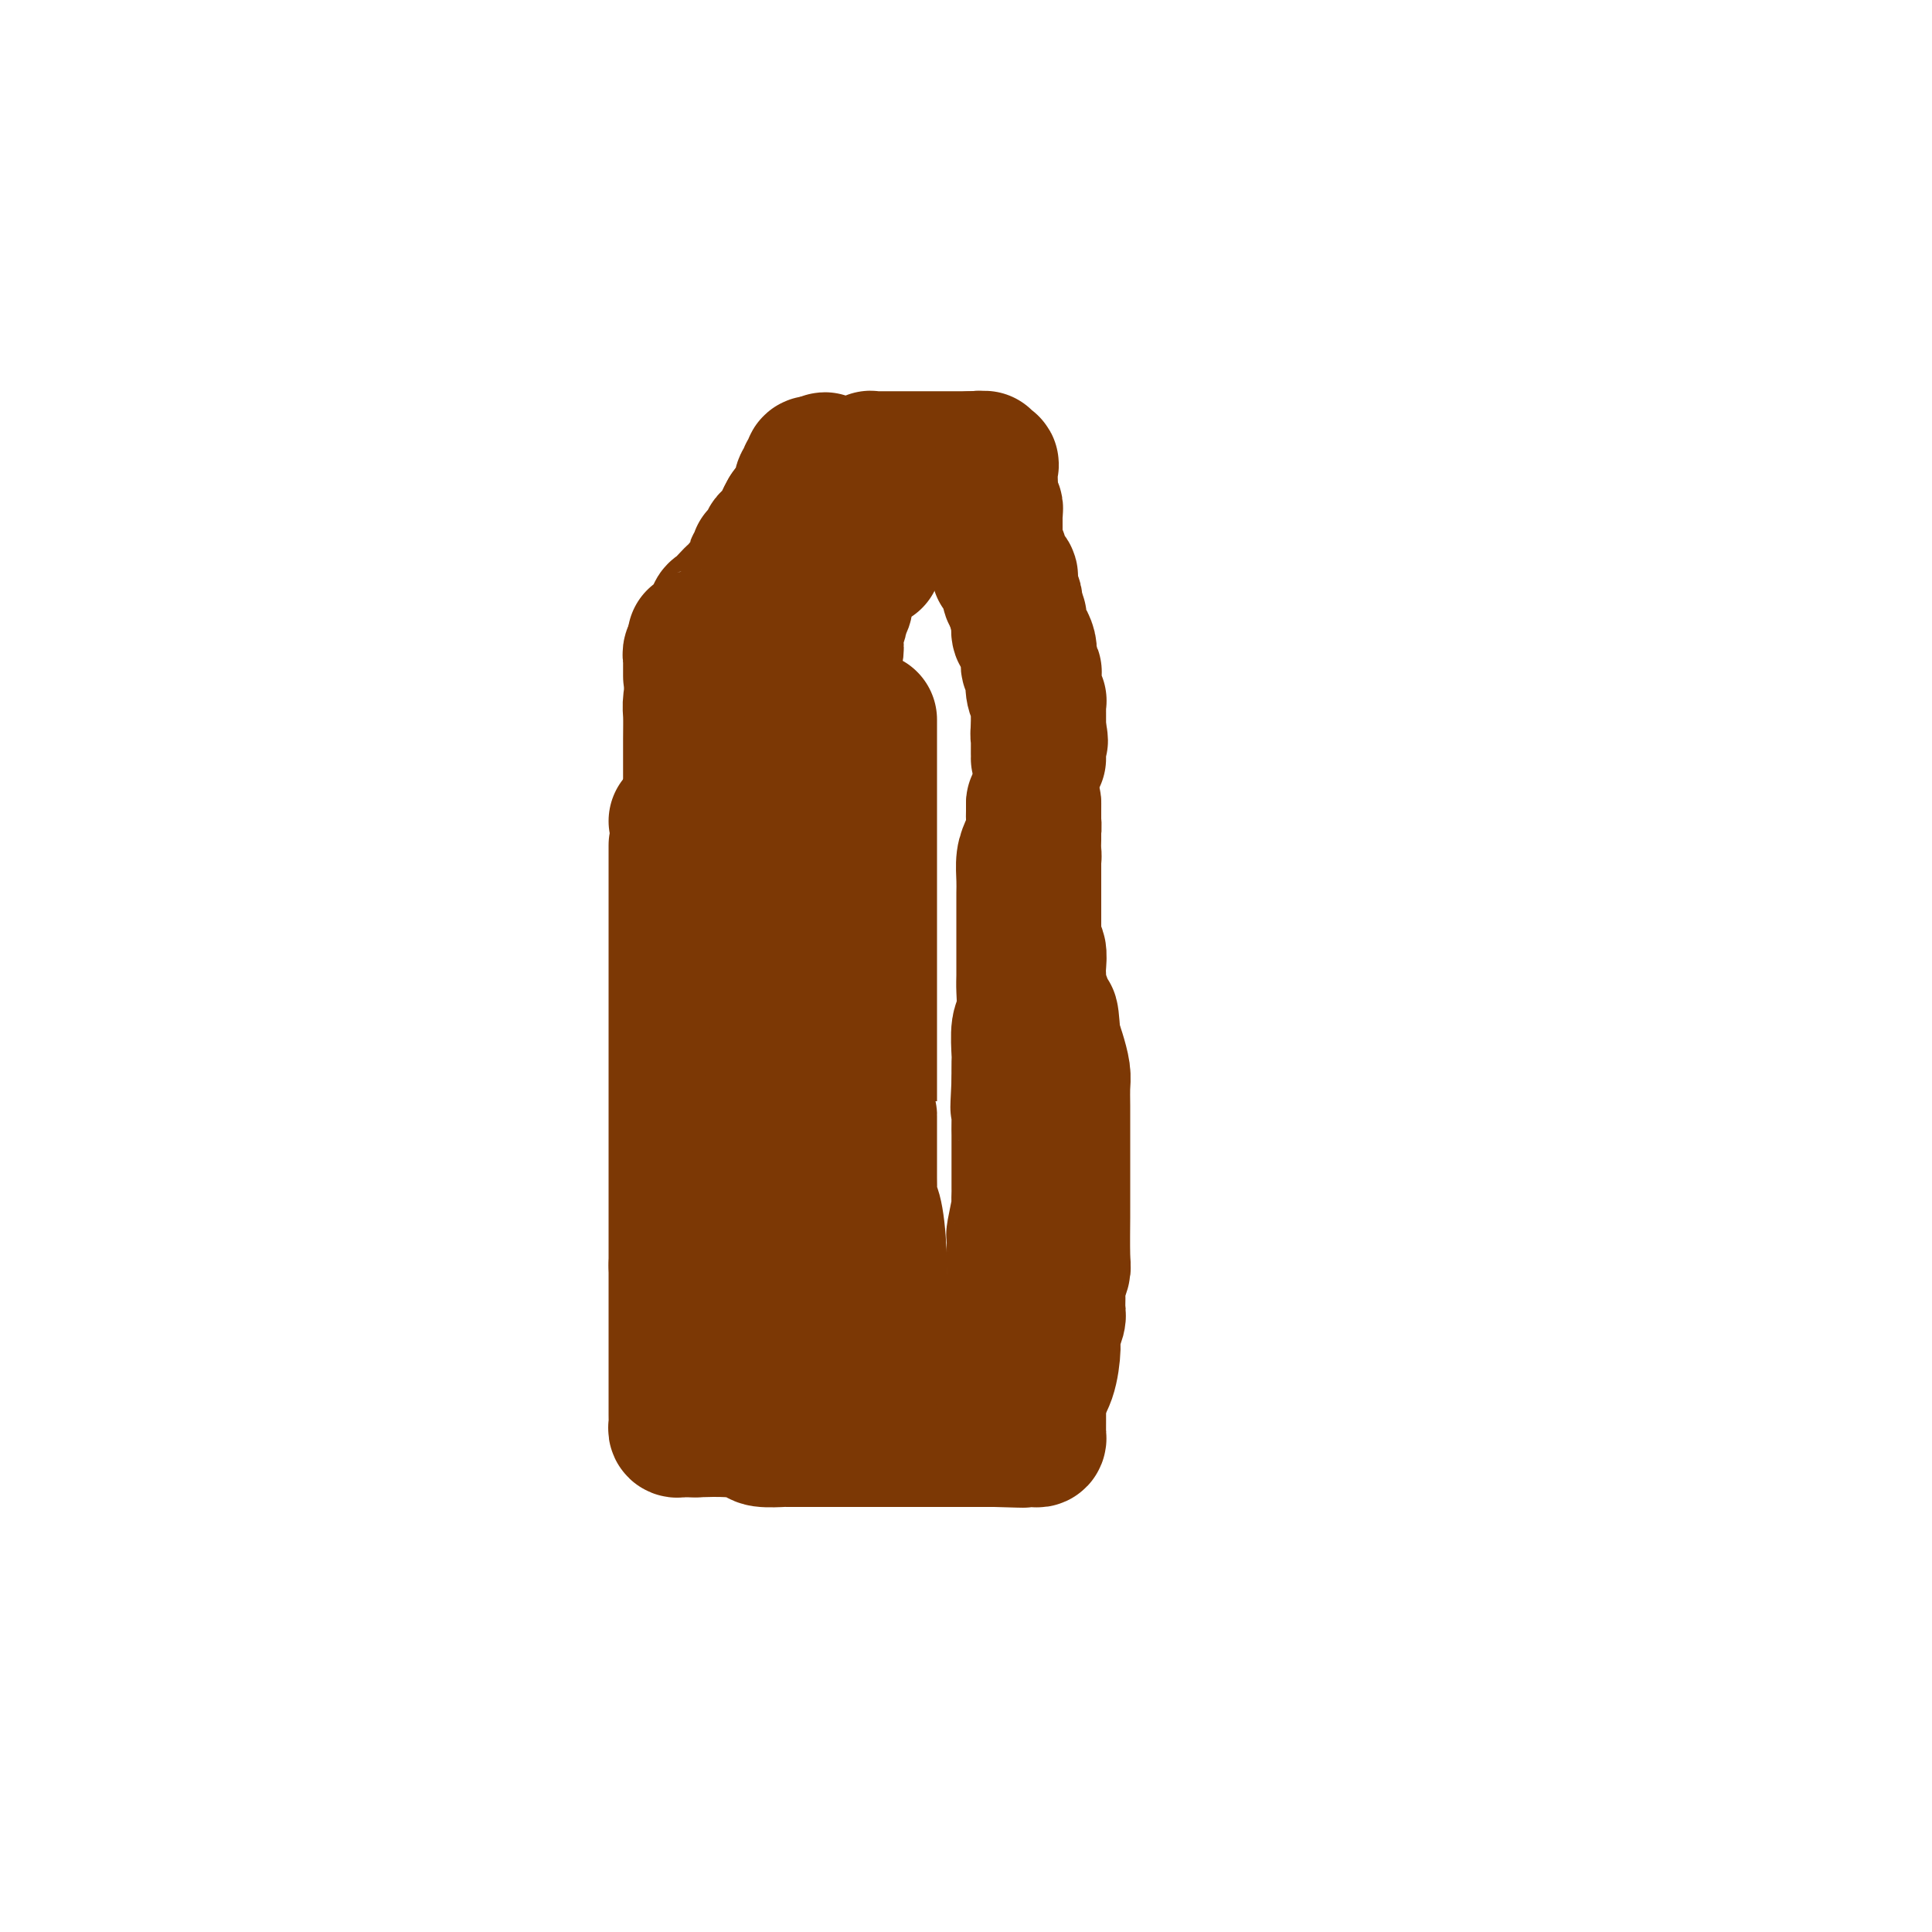 <svg viewBox='0 0 400 400' version='1.1' xmlns='http://www.w3.org/2000/svg' xmlns:xlink='http://www.w3.org/1999/xlink'><g fill='none' stroke='#7C3805' stroke-width='28' stroke-linecap='round' stroke-linejoin='round'><path d='M140,175c0.000,0.322 0.000,0.643 0,1c0.000,0.357 0.000,0.748 0,1c0.000,0.252 -0.000,0.364 0,1c0.000,0.636 0.000,1.797 0,4c-0.000,2.203 0.000,5.447 0,7c0.000,1.553 0.000,1.413 0,5c0.000,3.587 0.000,10.899 0,16c0.000,5.101 0.000,7.989 0,10c0.000,2.011 0.000,3.144 0,5c0.000,1.856 0.000,4.436 0,6c0.000,1.564 0.000,2.111 0,3c0.000,0.889 0.000,2.118 0,3c-0.000,0.882 0.000,1.416 0,3c0.000,1.584 0.000,4.218 0,6c0.000,1.782 0.000,2.710 0,4c-0.000,1.290 -0.000,2.940 0,5c0.000,2.060 0.000,4.530 0,7'/><path d='M140,262c-0.000,14.643 -0.000,7.751 0,6c0.000,-1.751 0.000,1.637 0,4c-0.000,2.363 -0.000,3.699 0,5c0.000,1.301 0.000,2.565 0,4c-0.000,1.435 -0.000,3.039 0,4c0.000,0.961 0.000,1.280 0,2c-0.000,0.720 -0.001,1.843 0,3c0.001,1.157 0.003,2.348 0,3c-0.003,0.652 -0.012,0.763 0,1c0.012,0.237 0.045,0.599 0,1c-0.045,0.401 -0.167,0.839 0,1c0.167,0.161 0.622,0.043 1,0c0.378,-0.043 0.679,-0.012 1,0c0.321,0.012 0.663,0.003 1,0c0.337,-0.003 0.668,-0.002 1,0'/><path d='M144,296c1.916,-0.044 4.705,-0.155 7,0c2.295,0.155 4.095,0.578 5,1c0.905,0.422 0.916,0.845 2,1c1.084,0.155 3.243,0.041 4,0c0.757,-0.041 0.112,-0.011 1,0c0.888,0.011 3.309,0.003 5,0c1.691,-0.003 2.651,-0.001 4,0c1.349,0.001 3.086,0.000 5,0c1.914,-0.000 4.007,-0.000 5,0c0.993,0.000 0.888,0.000 1,0c0.112,-0.000 0.441,-0.000 1,0c0.559,0.000 1.348,0.000 2,0c0.652,-0.000 1.168,-0.000 2,0c0.832,0.000 1.981,0.000 3,0c1.019,-0.000 1.909,-0.000 3,0c1.091,0.000 2.384,0.000 3,0c0.616,-0.000 0.554,-0.000 1,0c0.446,0.000 1.401,0.000 2,0c0.599,-0.000 0.841,-0.000 1,0c0.159,0.000 0.235,0.000 1,0c0.765,-0.000 2.219,-0.000 3,0c0.781,0.000 0.891,0.000 1,0'/><path d='M206,298c10.146,0.309 4.511,0.083 3,0c-1.511,-0.083 1.100,-0.022 2,0c0.900,0.022 0.087,0.007 0,0c-0.087,-0.007 0.551,-0.005 1,0c0.449,0.005 0.709,0.013 1,0c0.291,-0.013 0.614,-0.046 1,0c0.386,0.046 0.835,0.173 1,0c0.165,-0.173 0.044,-0.644 0,-1c-0.044,-0.356 -0.012,-0.596 0,-1c0.012,-0.404 0.003,-0.973 0,-2c-0.003,-1.027 -0.002,-2.514 0,-4'/><path d='M215,290c0.388,-2.043 1.358,-3.151 2,-5c0.642,-1.849 0.957,-4.439 1,-6c0.043,-1.561 -0.186,-2.094 0,-3c0.186,-0.906 0.786,-2.187 1,-3c0.214,-0.813 0.043,-1.160 0,-2c-0.043,-0.840 0.041,-2.174 0,-3c-0.041,-0.826 -0.207,-1.146 0,-2c0.207,-0.854 0.788,-2.242 1,-3c0.212,-0.758 0.057,-0.884 0,-3c-0.057,-2.116 -0.015,-6.221 0,-8c0.015,-1.779 0.004,-1.232 0,-2c-0.004,-0.768 -0.001,-2.850 0,-4c0.001,-1.150 0.000,-1.367 0,-2c-0.000,-0.633 -0.000,-1.681 0,-3c0.000,-1.319 0.001,-2.907 0,-4c-0.001,-1.093 -0.003,-1.689 0,-3c0.003,-1.311 0.012,-3.338 0,-5c-0.012,-1.662 -0.044,-2.961 0,-4c0.044,-1.039 0.166,-1.818 0,-3c-0.166,-1.182 -0.619,-2.766 -1,-4c-0.381,-1.234 -0.691,-2.117 -1,-3'/><path d='M218,215c-0.476,-7.992 -0.667,-3.972 -1,-3c-0.333,0.972 -0.807,-1.104 -1,-2c-0.193,-0.896 -0.104,-0.610 0,-1c0.104,-0.390 0.224,-1.454 0,-2c-0.224,-0.546 -0.791,-0.574 -1,-1c-0.209,-0.426 -0.060,-1.251 0,-2c0.060,-0.749 0.030,-1.423 0,-2c-0.030,-0.577 -0.061,-1.059 0,-2c0.061,-0.941 0.212,-2.343 0,-3c-0.212,-0.657 -0.789,-0.569 -1,-1c-0.211,-0.431 -0.057,-1.381 0,-2c0.057,-0.619 0.015,-0.907 0,-1c-0.015,-0.093 -0.004,0.007 0,0c0.004,-0.007 0.001,-0.123 0,-1c-0.001,-0.877 -0.000,-2.515 0,-3c0.000,-0.485 0.000,0.184 0,0c-0.000,-0.184 -0.000,-1.221 0,-2c0.000,-0.779 0.000,-1.302 0,-2c-0.000,-0.698 -0.000,-1.573 0,-2c0.000,-0.427 0.000,-0.408 0,-1c-0.000,-0.592 -0.000,-1.796 0,-3'/><path d='M214,179c-0.619,-5.977 -0.166,-2.918 0,-2c0.166,0.918 0.044,-0.303 0,-1c-0.044,-0.697 -0.012,-0.868 0,-1c0.012,-0.132 0.003,-0.225 0,-1c-0.003,-0.775 -0.001,-2.232 0,-3c0.001,-0.768 0.000,-0.847 0,-1c-0.000,-0.153 -0.000,-0.381 0,-1c0.000,-0.619 0.000,-1.628 0,-2c-0.000,-0.372 -0.000,-0.106 0,0c0.000,0.106 0.000,0.053 0,0'/><path d='M214,167c0.003,-1.729 0.011,-0.053 0,1c-0.011,1.053 -0.041,1.482 0,2c0.041,0.518 0.155,1.125 0,2c-0.155,0.875 -0.577,2.018 -1,3c-0.423,0.982 -0.845,1.805 -1,3c-0.155,1.195 -0.041,2.764 0,4c0.041,1.236 0.011,2.141 0,3c-0.011,0.859 -0.003,1.674 0,3c0.003,1.326 0.001,3.165 0,4c-0.001,0.835 -0.000,0.668 0,1c0.000,0.332 -0.000,1.164 0,2c0.000,0.836 0.001,1.677 0,2c-0.001,0.323 -0.004,0.128 0,1c0.004,0.872 0.015,2.812 0,4c-0.015,1.188 -0.057,1.626 0,3c0.057,1.374 0.211,3.686 0,5c-0.211,1.314 -0.789,1.631 -1,3c-0.211,1.369 -0.057,3.792 0,5c0.057,1.208 0.016,1.202 0,2c-0.016,0.798 -0.008,2.399 0,4'/><path d='M211,224c-0.464,9.218 -0.124,3.763 0,3c0.124,-0.763 0.033,3.165 0,5c-0.033,1.835 -0.009,1.575 0,3c0.009,1.425 0.002,4.533 0,6c-0.002,1.467 0.000,1.292 0,2c-0.000,0.708 -0.004,2.299 0,3c0.004,0.701 0.015,0.512 0,1c-0.015,0.488 -0.057,1.653 0,2c0.057,0.347 0.211,-0.126 0,1c-0.211,1.126 -0.789,3.849 -1,5c-0.211,1.151 -0.057,0.731 0,1c0.057,0.269 0.015,1.228 0,2c-0.015,0.772 -0.003,1.357 0,2c0.003,0.643 -0.003,1.345 0,2c0.003,0.655 0.015,1.262 0,2c-0.015,0.738 -0.056,1.606 0,2c0.056,0.394 0.208,0.316 0,1c-0.208,0.684 -0.777,2.132 -1,3c-0.223,0.868 -0.098,1.157 0,2c0.098,0.843 0.171,2.241 0,3c-0.171,0.759 -0.585,0.880 -1,1'/><path d='M208,276c-0.480,9.089 -0.181,5.812 0,5c0.181,-0.812 0.245,0.840 0,2c-0.245,1.160 -0.798,1.826 -1,2c-0.202,0.174 -0.055,-0.146 0,0c0.055,0.146 0.016,0.756 0,1c-0.016,0.244 -0.008,0.122 0,0'/><path d='M140,170c0.301,-0.055 0.601,-0.111 1,0c0.399,0.111 0.895,0.388 1,0c0.105,-0.388 -0.183,-1.440 0,-2c0.183,-0.560 0.836,-0.626 1,-1c0.164,-0.374 -0.163,-1.056 0,-2c0.163,-0.944 0.814,-2.151 1,-3c0.186,-0.849 -0.095,-1.339 0,-2c0.095,-0.661 0.565,-1.491 1,-2c0.435,-0.509 0.835,-0.696 1,-1c0.165,-0.304 0.097,-0.725 0,-1c-0.097,-0.275 -0.222,-0.402 0,-1c0.222,-0.598 0.791,-1.665 1,-2c0.209,-0.335 0.056,0.064 0,0c-0.056,-0.064 -0.016,-0.590 0,-1c0.016,-0.410 0.008,-0.705 0,-1'/><path d='M147,151c1.083,-3.102 0.290,-1.356 0,-1c-0.290,0.356 -0.077,-0.678 0,-1c0.077,-0.322 0.017,0.070 0,0c-0.017,-0.070 0.010,-0.600 0,-1c-0.010,-0.400 -0.055,-0.671 0,-1c0.055,-0.329 0.211,-0.717 0,-1c-0.211,-0.283 -0.787,-0.461 -1,-1c-0.213,-0.539 -0.061,-1.440 0,-2c0.061,-0.560 0.030,-0.780 0,-1'/><path d='M146,142c-0.168,-1.553 -0.087,-0.935 0,-1c0.087,-0.065 0.181,-0.812 0,-1c-0.181,-0.188 -0.637,0.185 -1,0c-0.363,-0.185 -0.633,-0.927 -1,0c-0.367,0.927 -0.830,3.523 -1,5c-0.170,1.477 -0.045,1.834 0,3c0.045,1.166 0.012,3.141 0,5c-0.012,1.859 -0.003,3.601 0,5c0.003,1.399 0.001,2.455 0,3c-0.001,0.545 -0.000,0.579 0,1c0.000,0.421 0.000,1.229 0,2c-0.000,0.771 -0.000,1.506 0,2c0.000,0.494 0.000,0.747 0,1'/><path d='M143,167c-0.154,4.843 -0.038,3.449 0,3c0.038,-0.449 -0.000,0.046 0,1c0.000,0.954 0.038,2.367 0,4c-0.038,1.633 -0.154,3.487 0,5c0.154,1.513 0.577,2.686 1,5c0.423,2.314 0.845,5.771 1,8c0.155,2.229 0.041,3.231 0,4c-0.041,0.769 -0.011,1.305 0,3c0.011,1.695 0.003,4.549 0,6c-0.003,1.451 -0.001,1.499 0,2c0.001,0.501 0.000,1.454 0,2c-0.000,0.546 -0.000,0.686 0,1c0.000,0.314 0.000,0.804 0,1c-0.000,0.196 -0.000,0.098 0,0'/><path d='M143,140c0.000,-0.331 0.000,-0.662 0,-1c-0.000,-0.338 -0.001,-0.682 0,-1c0.001,-0.318 0.004,-0.610 0,-1c-0.004,-0.390 -0.015,-0.878 0,-1c0.015,-0.122 0.056,0.122 0,0c-0.056,-0.122 -0.207,-0.610 0,-1c0.207,-0.390 0.774,-0.683 1,-1c0.226,-0.317 0.113,-0.659 0,-1'/><path d='M144,133c0.045,-1.263 -0.342,-0.920 0,-1c0.342,-0.080 1.414,-0.584 2,-1c0.586,-0.416 0.685,-0.745 1,-1c0.315,-0.255 0.844,-0.436 1,-1c0.156,-0.564 -0.063,-1.510 0,-2c0.063,-0.490 0.407,-0.524 1,-1c0.593,-0.476 1.436,-1.395 2,-2c0.564,-0.605 0.848,-0.897 1,-1c0.152,-0.103 0.170,-0.018 1,-1c0.830,-0.982 2.470,-3.033 3,-4c0.530,-0.967 -0.051,-0.851 0,-1c0.051,-0.149 0.736,-0.565 1,-1c0.264,-0.435 0.109,-0.890 0,-1c-0.109,-0.110 -0.171,0.127 0,0c0.171,-0.127 0.575,-0.616 1,-1c0.425,-0.384 0.870,-0.663 1,-1c0.130,-0.337 -0.057,-0.734 0,-1c0.057,-0.266 0.358,-0.403 1,-1c0.642,-0.597 1.626,-1.655 2,-2c0.374,-0.345 0.139,0.022 0,0c-0.139,-0.022 -0.183,-0.435 0,-1c0.183,-0.565 0.591,-1.283 1,-2'/><path d='M163,106c3.046,-4.290 1.160,-1.516 1,-1c-0.160,0.516 1.406,-1.225 2,-2c0.594,-0.775 0.215,-0.585 0,-1c-0.215,-0.415 -0.268,-1.434 0,-2c0.268,-0.566 0.856,-0.677 1,-1c0.144,-0.323 -0.154,-0.857 0,-1c0.154,-0.143 0.762,0.105 1,0c0.238,-0.105 0.105,-0.564 0,-1c-0.105,-0.436 -0.182,-0.848 0,-1c0.182,-0.152 0.623,-0.043 1,0c0.377,0.043 0.688,0.022 1,0'/><path d='M170,96c1.216,-1.547 0.757,-0.413 1,0c0.243,0.413 1.187,0.107 2,0c0.813,-0.107 1.496,-0.015 2,0c0.504,0.015 0.830,-0.049 1,0c0.170,0.049 0.183,0.209 1,0c0.817,-0.209 2.439,-0.788 3,-1c0.561,-0.212 0.060,-0.057 0,0c-0.060,0.057 0.320,0.015 1,0c0.680,-0.015 1.661,-0.004 2,0c0.339,0.004 0.038,0.001 1,0c0.962,-0.001 3.189,-0.000 4,0c0.811,0.000 0.206,0.000 1,0c0.794,-0.000 2.987,-0.000 4,0c1.013,0.000 0.845,0.000 1,0c0.155,-0.000 0.633,-0.000 1,0c0.367,0.000 0.623,0.000 1,0c0.377,-0.000 0.874,-0.000 1,0c0.126,0.000 -0.121,0.000 0,0c0.121,-0.000 0.610,-0.000 1,0c0.390,0.000 0.682,0.000 1,0c0.318,-0.000 0.662,-0.000 1,0c0.338,0.000 0.669,0.000 1,0'/><path d='M201,95c5.041,-0.159 2.143,-0.057 1,0c-1.143,0.057 -0.531,0.070 0,0c0.531,-0.070 0.979,-0.223 1,0c0.021,0.223 -0.387,0.822 0,1c0.387,0.178 1.568,-0.066 2,0c0.432,0.066 0.116,0.441 0,1c-0.116,0.559 -0.033,1.303 0,2c0.033,0.697 0.017,1.349 0,2'/><path d='M205,101c-0.004,0.742 -0.015,0.097 0,0c0.015,-0.097 0.057,0.354 0,1c-0.057,0.646 -0.211,1.488 0,2c0.211,0.512 0.789,0.696 1,1c0.211,0.304 0.057,0.730 0,1c-0.057,0.270 -0.015,0.385 0,1c0.015,0.615 0.003,1.732 0,2c-0.003,0.268 0.003,-0.311 0,0c-0.003,0.311 -0.015,1.512 0,2c0.015,0.488 0.056,0.263 0,1c-0.056,0.737 -0.211,2.436 0,3c0.211,0.564 0.786,-0.007 1,0c0.214,0.007 0.065,0.593 0,1c-0.065,0.407 -0.046,0.634 0,1c0.046,0.366 0.118,0.871 0,1c-0.118,0.129 -0.425,-0.116 0,0c0.425,0.116 1.582,0.594 2,1c0.418,0.406 0.098,0.739 0,1c-0.098,0.261 0.025,0.452 0,1c-0.025,0.548 -0.199,1.455 0,2c0.199,0.545 0.771,0.727 1,1c0.229,0.273 0.114,0.636 0,1'/><path d='M210,125c0.997,4.362 0.989,3.266 1,3c0.011,-0.266 0.042,0.299 0,1c-0.042,0.701 -0.156,1.539 0,2c0.156,0.461 0.581,0.544 1,1c0.419,0.456 0.830,1.286 1,2c0.170,0.714 0.097,1.311 0,2c-0.097,0.689 -0.218,1.471 0,2c0.218,0.529 0.776,0.807 1,1c0.224,0.193 0.112,0.303 0,1c-0.112,0.697 -0.226,1.983 0,3c0.226,1.017 0.793,1.765 1,2c0.207,0.235 0.056,-0.042 0,0c-0.056,0.042 -0.015,0.403 0,1c0.015,0.597 0.004,1.431 0,2c-0.004,0.569 -0.001,0.873 0,1c0.001,0.127 0.000,0.075 0,0c-0.000,-0.075 -0.000,-0.174 0,0c0.000,0.174 0.000,0.621 0,1c-0.000,0.379 -0.000,0.689 0,1'/><path d='M215,151c0.774,4.176 0.207,1.616 0,1c-0.207,-0.616 -0.056,0.711 0,1c0.056,0.289 0.015,-0.458 0,0c-0.015,0.458 -0.004,2.123 0,3c0.004,0.877 0.001,0.965 0,1c-0.001,0.035 -0.001,0.018 0,0'/><path d='M181,116c-0.480,0.022 -0.959,0.044 -1,0c-0.041,-0.044 0.358,-0.154 0,0c-0.358,0.154 -1.473,0.570 -2,1c-0.527,0.430 -0.466,0.873 -1,2c-0.534,1.127 -1.663,2.939 -2,4c-0.337,1.061 0.120,1.372 0,2c-0.120,0.628 -0.816,1.572 -1,2c-0.184,0.428 0.143,0.341 0,1c-0.143,0.659 -0.757,2.063 -1,3c-0.243,0.937 -0.117,1.408 0,2c0.117,0.592 0.224,1.306 0,2c-0.224,0.694 -0.778,1.367 -1,2c-0.222,0.633 -0.110,1.224 0,2c0.110,0.776 0.218,1.737 0,3c-0.218,1.263 -0.763,2.827 -1,4c-0.237,1.173 -0.167,1.954 0,3c0.167,1.046 0.429,2.359 0,4c-0.429,1.641 -1.551,3.612 -2,5c-0.449,1.388 -0.224,2.194 0,3'/><path d='M169,161c-0.867,6.235 -0.035,2.821 0,2c0.035,-0.821 -0.725,0.951 -1,2c-0.275,1.049 -0.063,1.374 0,2c0.063,0.626 -0.024,1.552 0,2c0.024,0.448 0.158,0.417 0,1c-0.158,0.583 -0.607,1.780 -1,3c-0.393,1.220 -0.731,2.463 -1,4c-0.269,1.537 -0.468,3.368 -1,5c-0.532,1.632 -1.396,3.064 -2,6c-0.604,2.936 -0.946,7.377 -1,9c-0.054,1.623 0.182,0.427 0,1c-0.182,0.573 -0.781,2.916 -1,4c-0.219,1.084 -0.058,0.909 0,1c0.058,0.091 0.011,0.447 0,2c-0.011,1.553 0.013,4.305 0,6c-0.013,1.695 -0.063,2.335 0,3c0.063,0.665 0.241,1.355 0,3c-0.241,1.645 -0.900,4.245 -1,6c-0.100,1.755 0.358,2.665 0,4c-0.358,1.335 -1.531,3.096 -2,5c-0.469,1.904 -0.235,3.952 0,6'/><path d='M158,238c-1.929,12.650 -1.253,5.776 -1,4c0.253,-1.776 0.082,1.545 0,3c-0.082,1.455 -0.074,1.045 0,1c0.074,-0.045 0.216,0.274 0,1c-0.216,0.726 -0.790,1.859 -1,3c-0.210,1.141 -0.056,2.290 0,3c0.056,0.710 0.014,0.979 0,2c-0.014,1.021 0.000,2.793 0,3c-0.000,0.207 -0.015,-1.149 0,1c0.015,2.149 0.060,7.805 0,10c-0.060,2.195 -0.224,0.928 0,1c0.224,0.072 0.837,1.483 1,2c0.163,0.517 -0.124,0.139 0,0c0.124,-0.139 0.660,-0.038 1,0c0.340,0.038 0.486,0.014 1,0c0.514,-0.014 1.398,-0.019 2,0c0.602,0.019 0.924,0.060 1,0c0.076,-0.060 -0.093,-0.222 0,0c0.093,0.222 0.448,0.829 1,1c0.552,0.171 1.301,-0.094 2,0c0.699,0.094 1.350,0.547 2,1'/><path d='M167,274c2.390,1.226 2.864,1.793 4,2c1.136,0.207 2.934,0.056 4,0c1.066,-0.056 1.400,-0.015 2,0c0.600,0.015 1.467,0.005 2,0c0.533,-0.005 0.731,-0.005 1,0c0.269,0.005 0.608,0.013 1,0c0.392,-0.013 0.837,-0.049 1,0c0.163,0.049 0.044,0.183 0,0c-0.044,-0.183 -0.012,-0.684 0,-1c0.012,-0.316 0.003,-0.447 0,-1c-0.003,-0.553 -0.001,-1.530 0,-2c0.001,-0.470 0.000,-0.435 0,-1c-0.000,-0.565 -0.000,-1.729 0,-3c0.000,-1.271 0.000,-2.649 0,-4c-0.000,-1.351 -0.000,-2.676 0,-4'/><path d='M182,260c-0.166,-4.415 -0.580,-7.452 -1,-9c-0.420,-1.548 -0.845,-1.605 -1,-2c-0.155,-0.395 -0.042,-1.127 0,-2c0.042,-0.873 0.011,-1.887 0,-3c-0.011,-1.113 -0.003,-2.325 0,-3c0.003,-0.675 0.001,-0.814 0,-3c-0.001,-2.186 -0.000,-6.418 0,-7c0.000,-0.582 0.000,2.487 0,-3c-0.000,-5.487 -0.000,-19.529 0,-26c0.000,-6.471 0.000,-5.370 0,-6c-0.000,-0.630 -0.000,-2.989 0,-6c0.000,-3.011 0.000,-6.673 0,-9c-0.000,-2.327 -0.000,-3.318 0,-6c0.000,-2.682 0.000,-7.056 0,-10c-0.000,-2.944 -0.000,-4.459 0,-6c0.000,-1.541 0.000,-3.107 0,-4c-0.000,-0.893 -0.000,-1.112 0,-2c0.000,-0.888 0.000,-2.444 0,-4'/></g>
</svg>